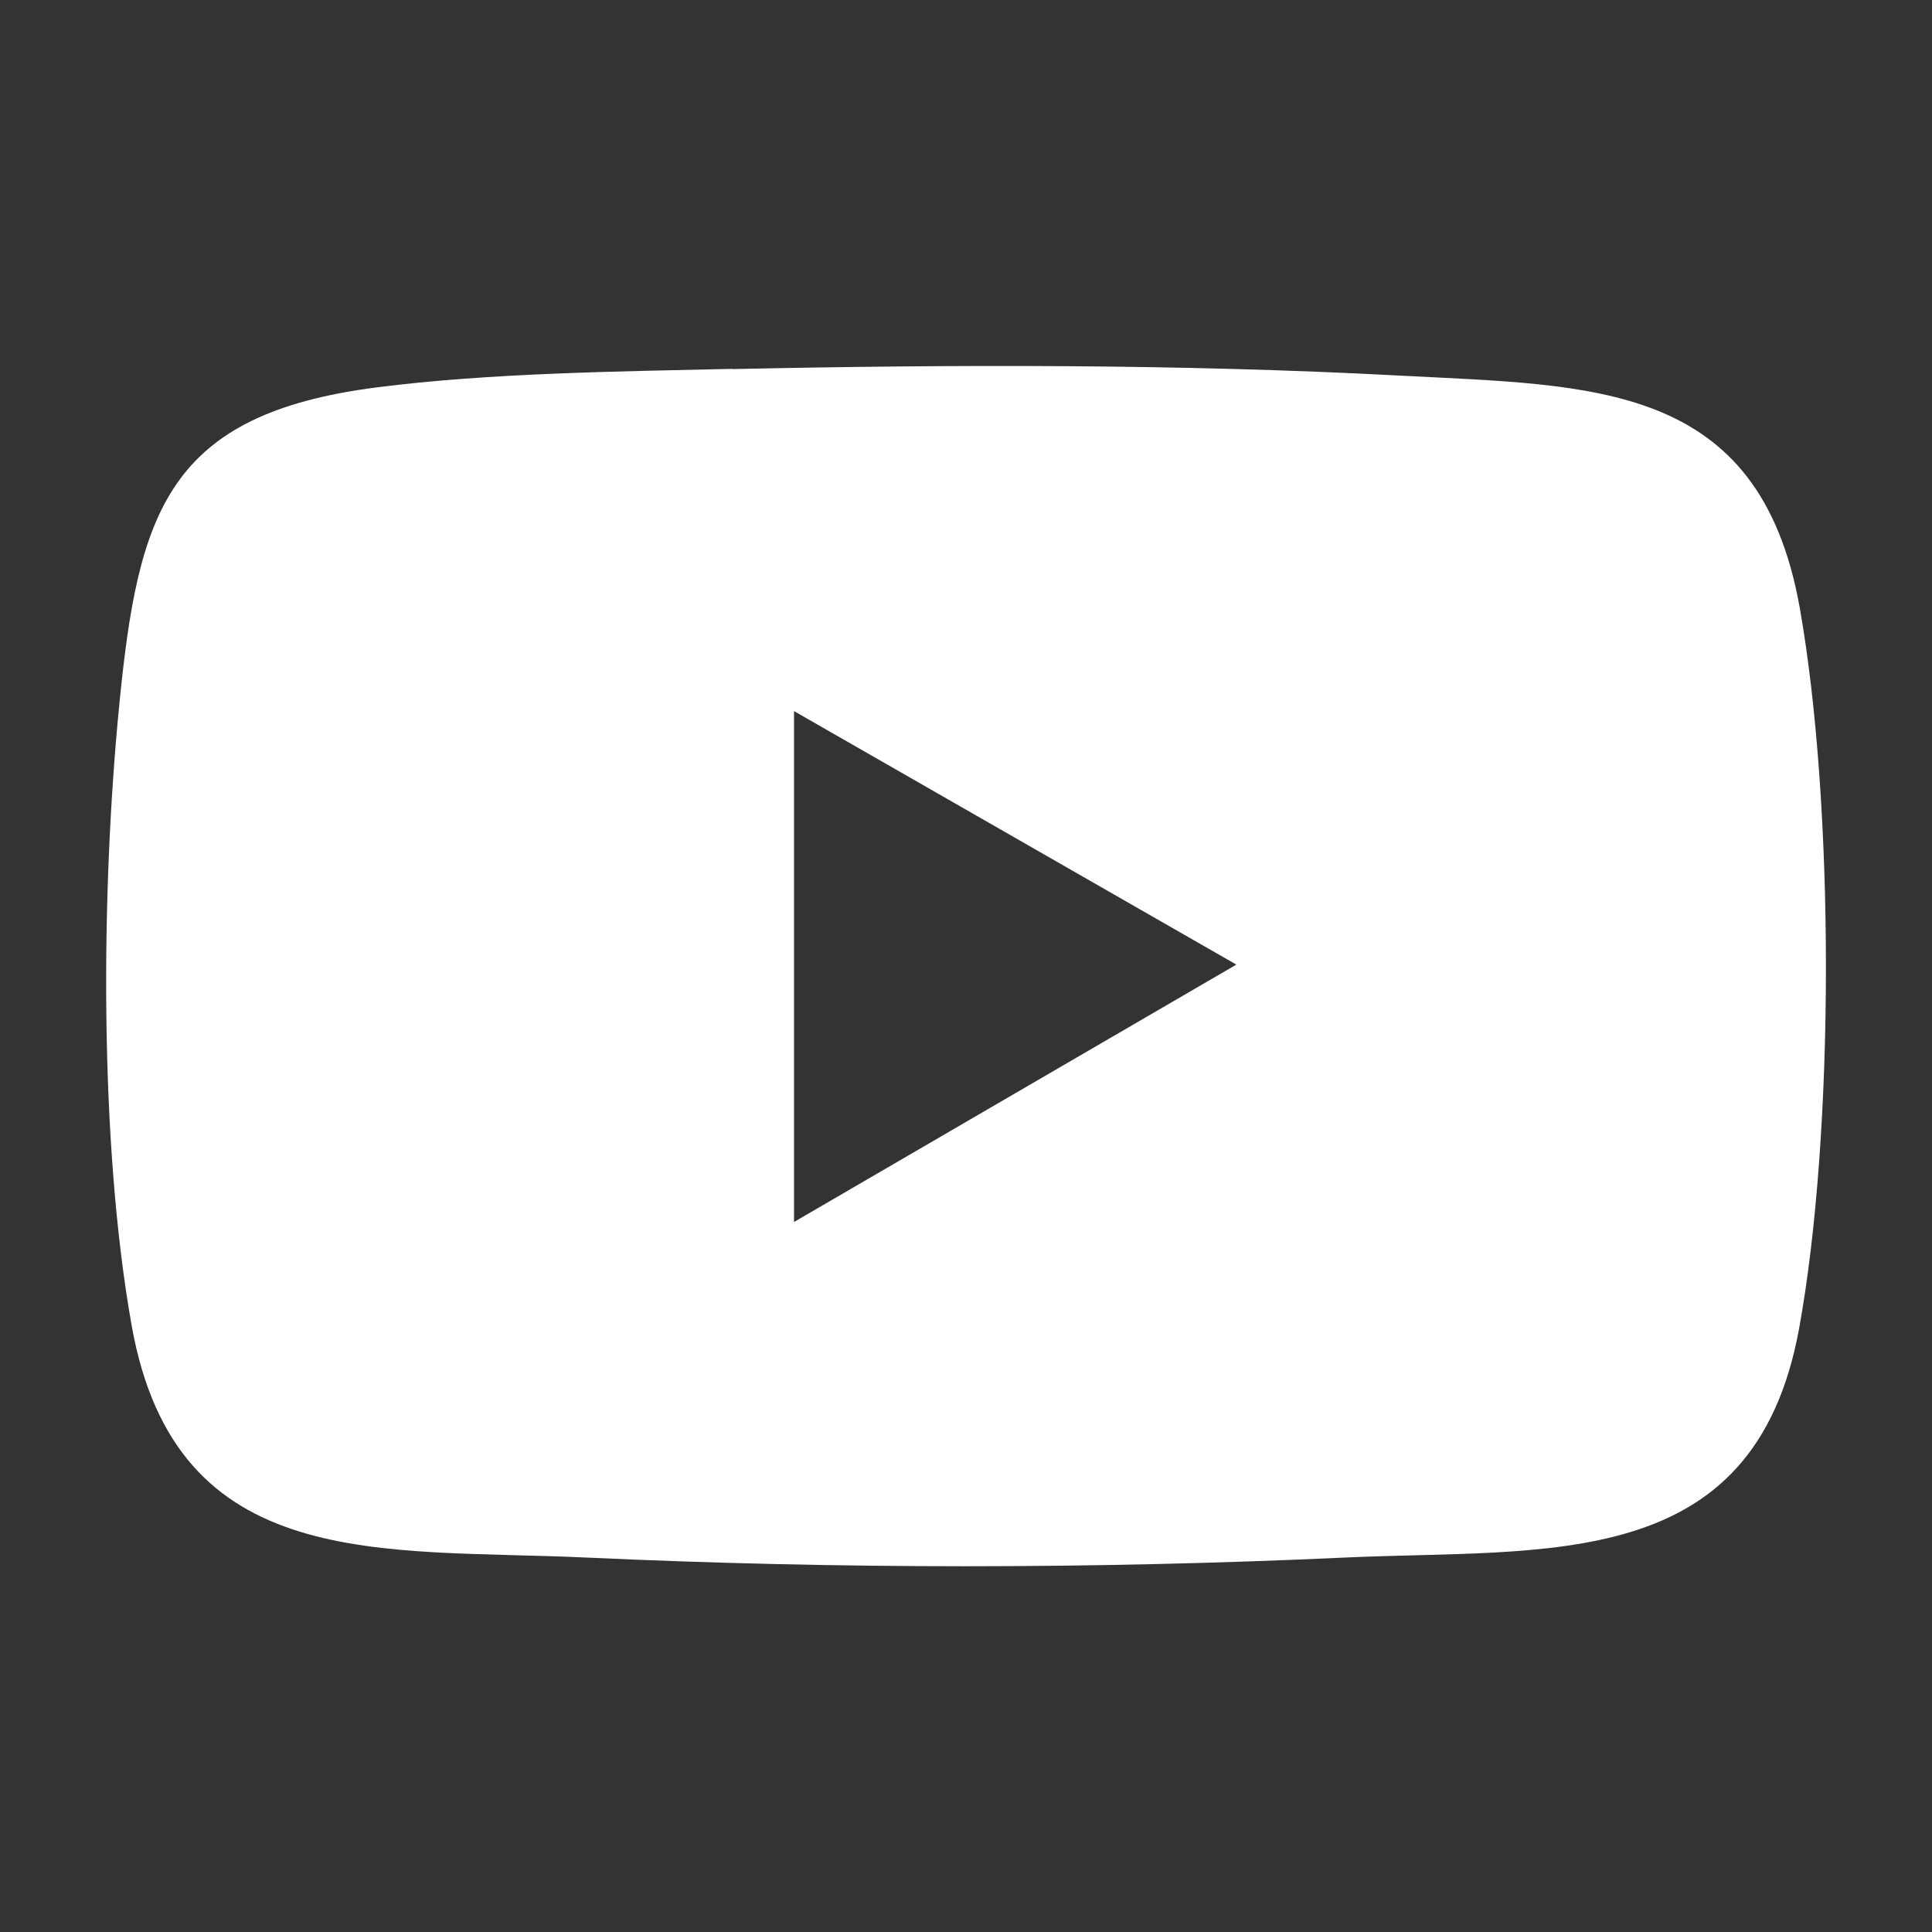 <svg xmlns="http://www.w3.org/2000/svg" id="Layer_2" data-name="Layer 2" viewBox="0 0 89.93 89.93"><rect x="0" y="0" width="89.93" height="89.93" fill="#333333" stroke="none"/><defs><style> .cls-1 { fill: #fff; } .cls-2 { fill: none; opacity: 0; stroke: #02070a; stroke-miterlimit: 10; stroke-width: .03px; } </style></defs><g id="Design"><path class="cls-1" d="M34.09,17.18c10.2-.22,20.85-.24,31.01.3,9.02.48,16.78.23,18.67,10.79,1.63,9.17,1.64,24.45-.03,33.59-2.1,11.44-11.74,10.21-21.13,10.64-11.71.54-23.61.54-35.32,0-9.5-.44-19.09.8-21.16-10.79-1.52-8.53-1.43-20.24-.58-28.88.88-8.98,2.23-13.55,12-14.8,5.23-.67,11.23-.74,16.54-.86ZM36.96,33.1v23.78l20.59-11.98-20.59-11.8Z"></path><rect class="cls-2" x=".01" y=".01" width="89.91" height="89.91"></rect></g></svg>